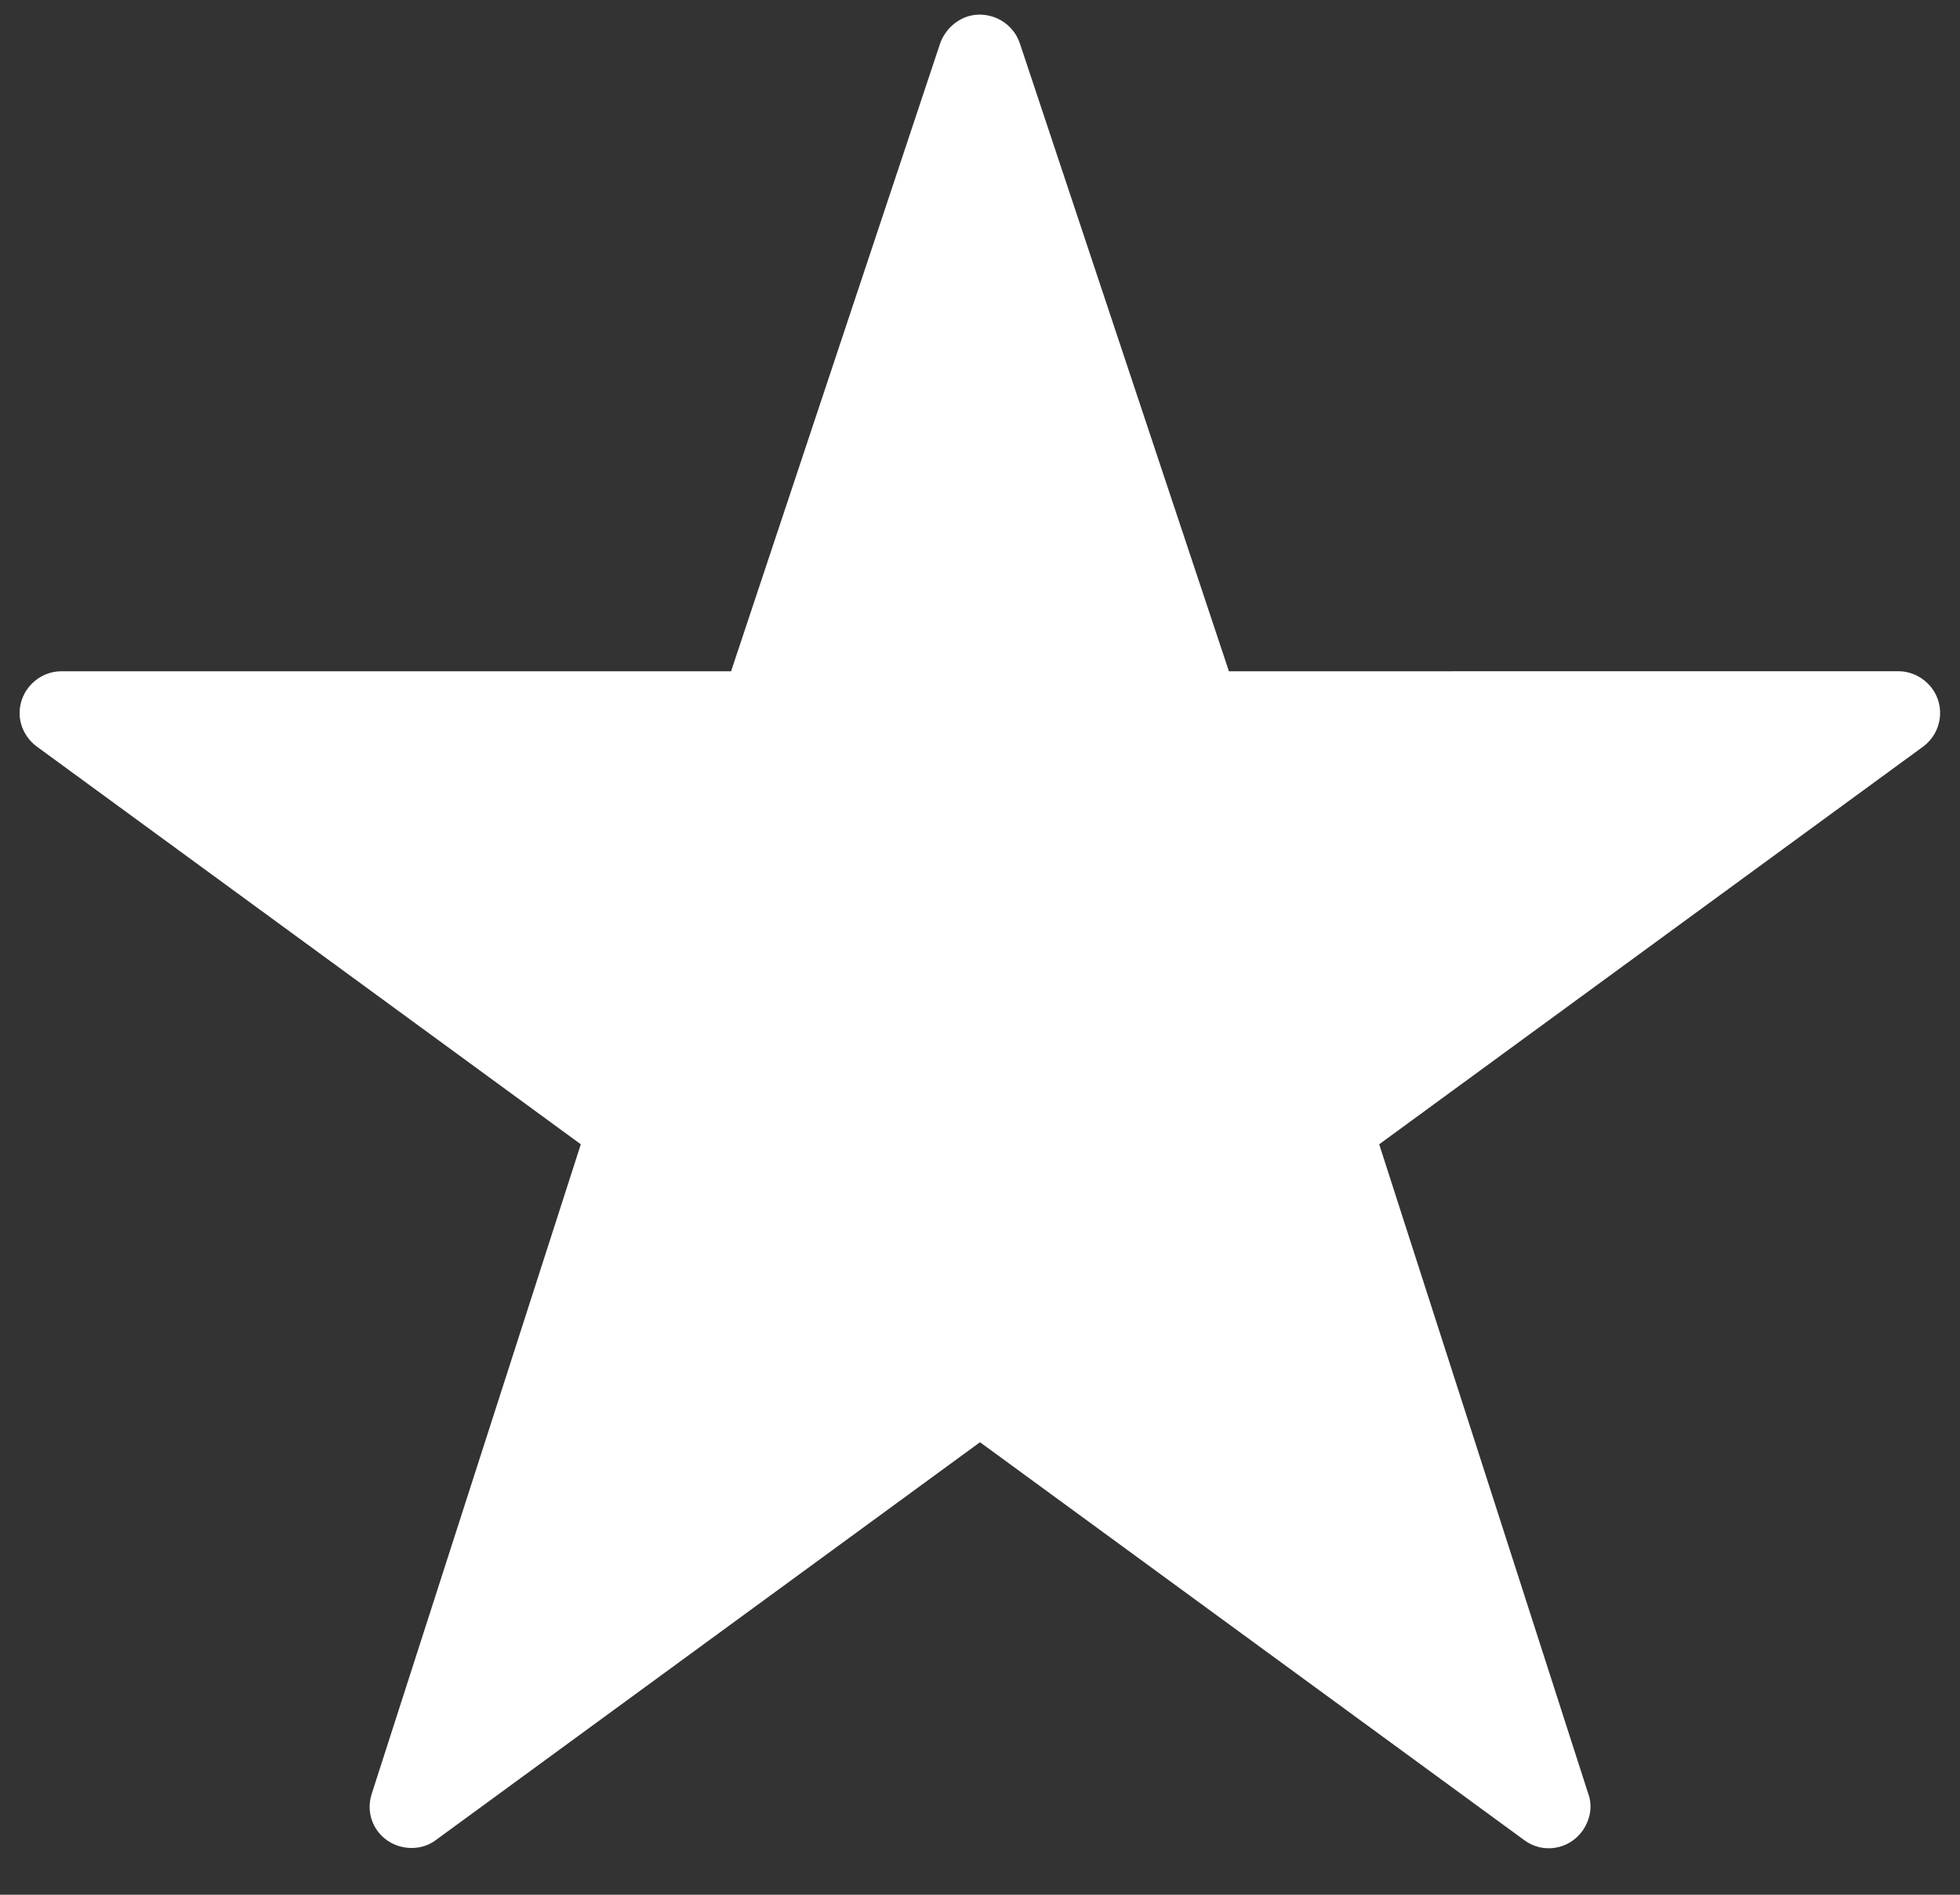 <svg xmlns="http://www.w3.org/2000/svg" viewBox="0 0 300 290" enable-background="new 0 0 300 290"><rect x="0" y="0" width="300" height="290" fill="#333333" stroke="none"/><style type="text/css">.st0{fill:#FFFFFF;} .st1{fill-rule:evenodd;clip-rule:evenodd;fill:#FFFFFF;}</style><path d="M149.7 2.24c-2.6.1-4.9 1.9-5.8 4.4l-32 96.1H9.4c-3.5 0-6.4 2.9-6.4 6.4 0 2 1 3.9 2.6 5.1l83.3 60.9-32 99.4c-1.1 3.4.7 6.9 4.1 8 2 .6 4.1.3 5.7-.9l83.3-60.9 83.3 60.9c2.8 2.1 6.8 1.5 8.9-1.4 1.2-1.7 1.6-3.8.9-5.7l-32-99.4 83.3-60.9c2.8-2.1 3.4-6.1 1.3-8.9-1.2-1.6-3.1-2.6-5.1-2.6H188.1l-32-96.1c-.9-2.7-3.5-4.5-6.4-4.4z" class="st1"/></svg>